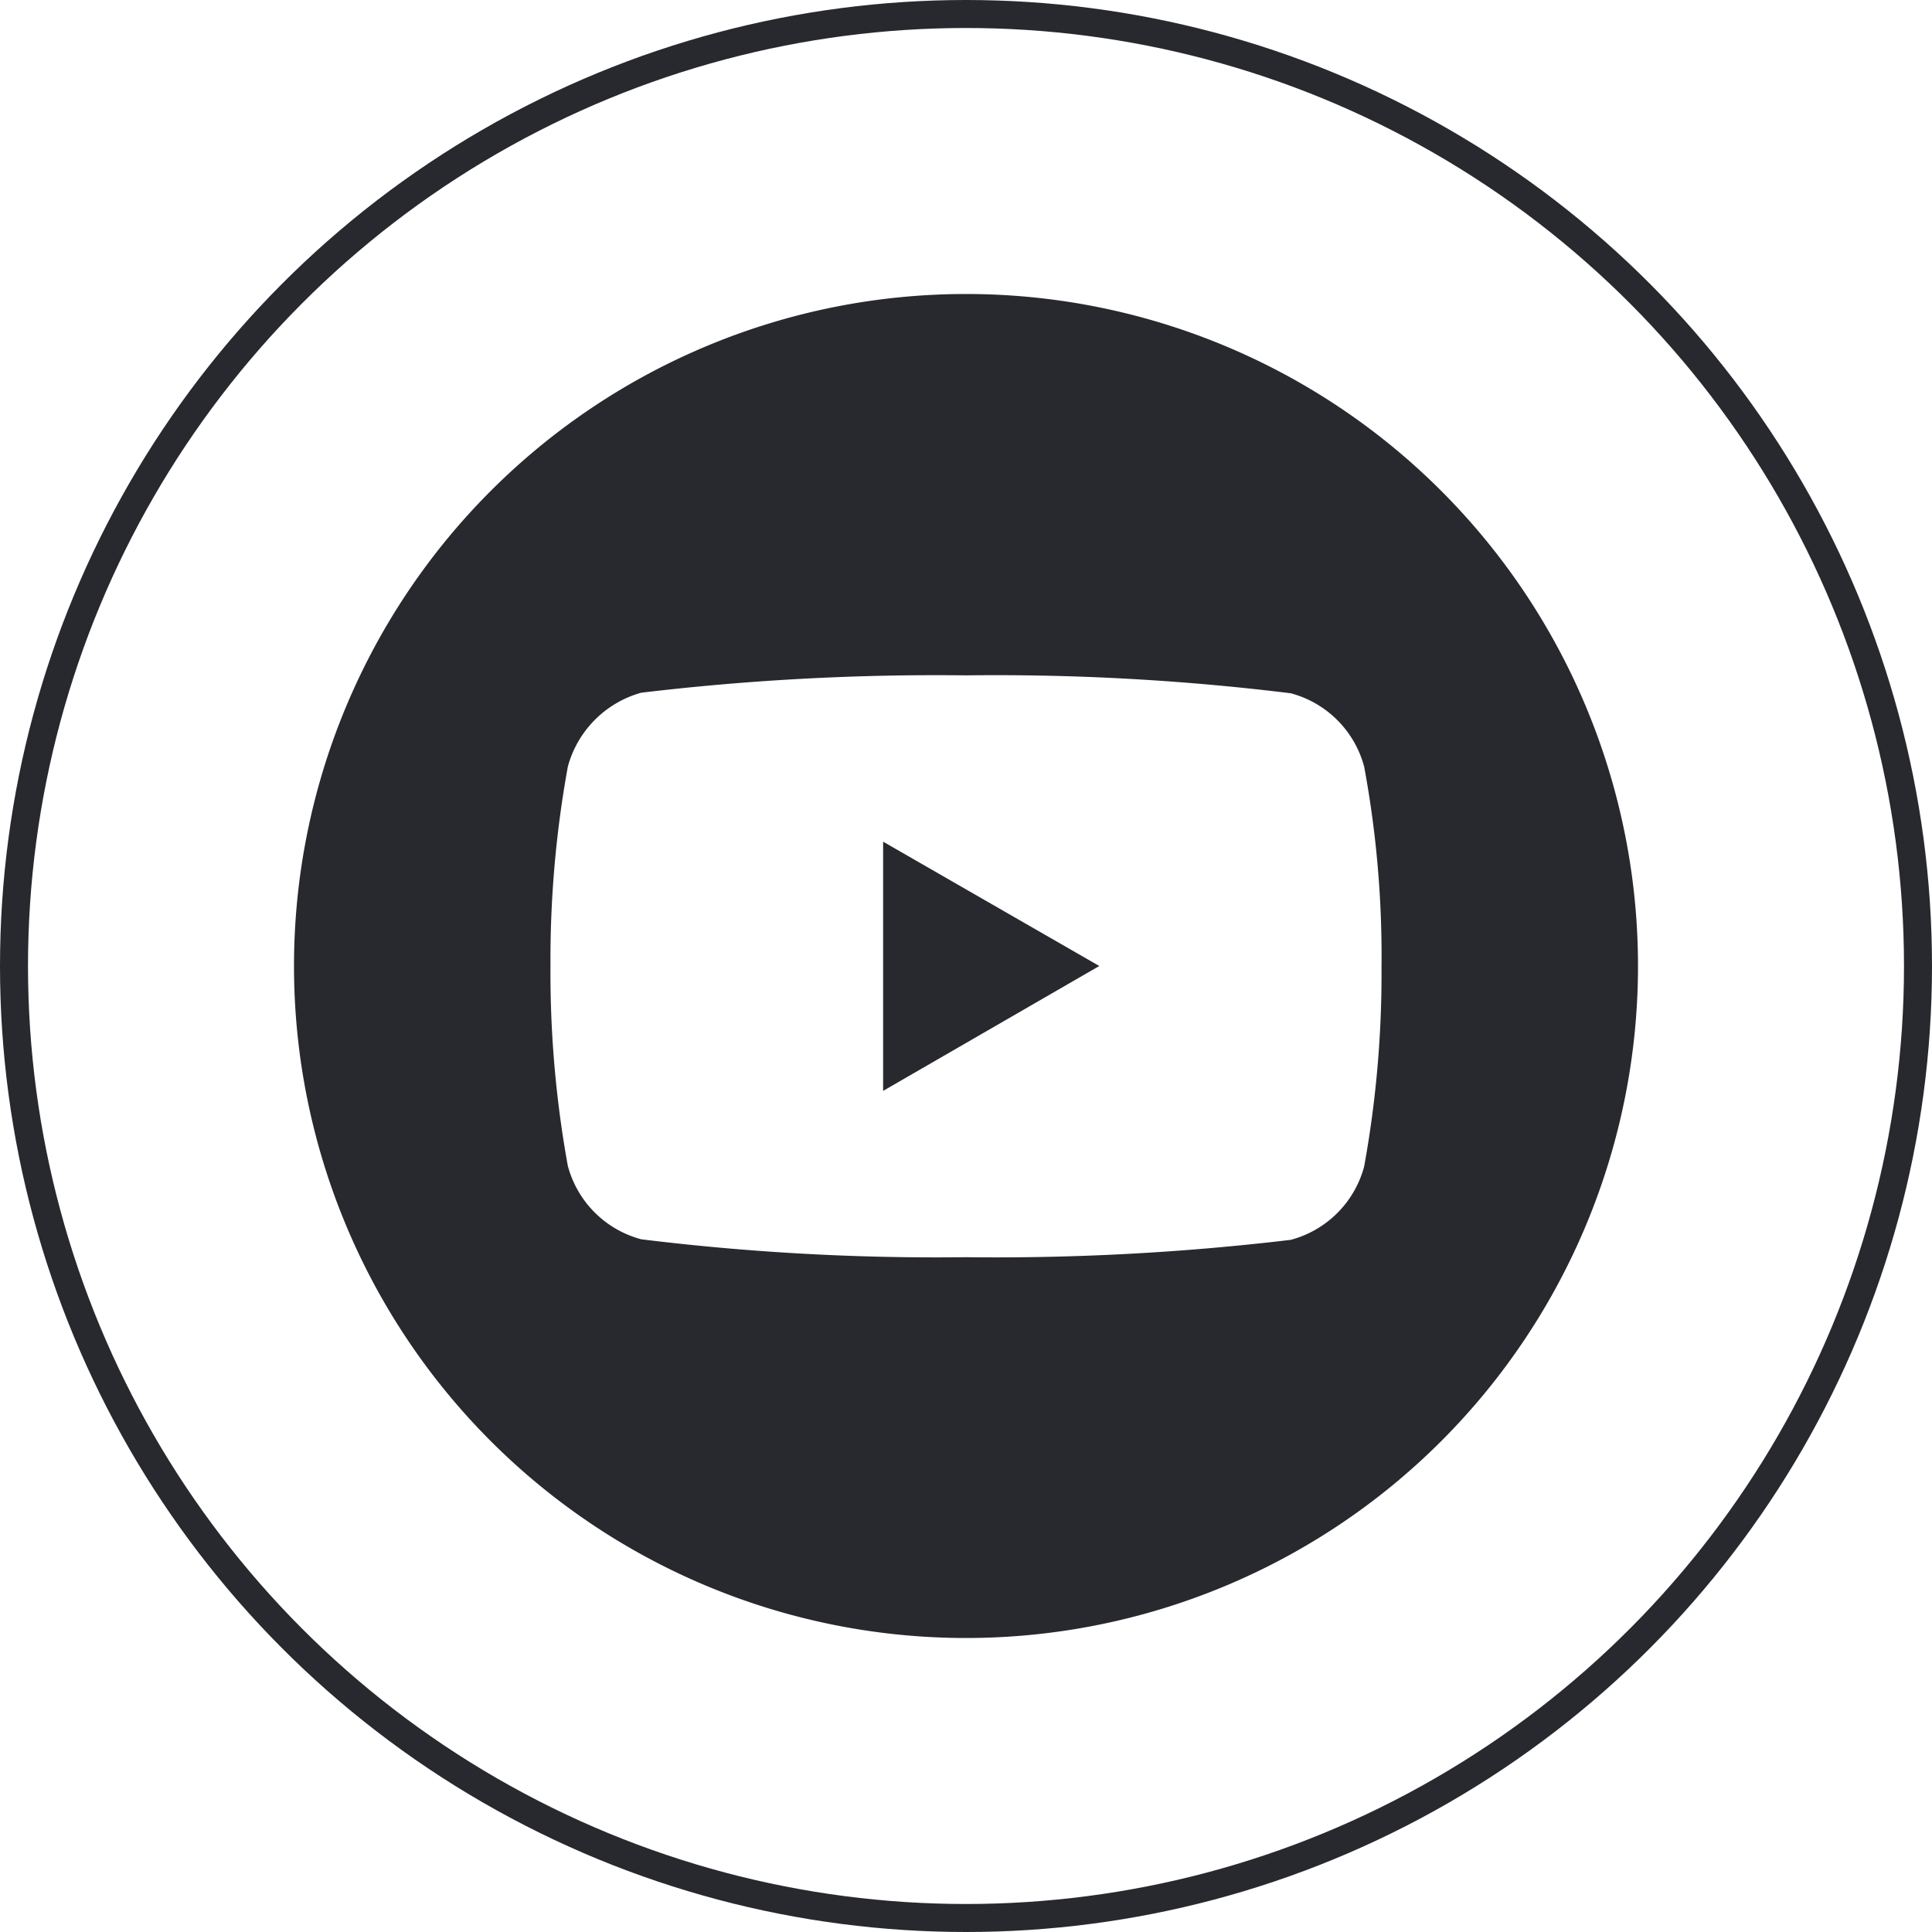 <svg xmlns="http://www.w3.org/2000/svg" viewBox="0 0 34.5 34.5"><defs><style>.cls-1{fill:none;stroke:#28292e;stroke-miterlimit:10;stroke-width:0.5px;}.cls-2{fill:#28292e;}</style></defs><g id="Layer_2" data-name="Layer 2"><g id="Layer_1-2" data-name="Layer 1"><circle class="cls-1" cx="17.25" cy="17.25" r="17"></circle><polygon class="cls-2" points="15.77 15.03 19.63 17.25 15.77 19.48 15.77 15.03"></polygon><path class="cls-2" d="M17.25,5.25a12,12,0,1,0,12,12A12,12,0,0,0,17.25,5.25Zm7.11,15.58a1.85,1.85,0,0,1-1.31,1.31,44.41,44.41,0,0,1-5.8.31,43.11,43.11,0,0,1-5.8-.32,1.85,1.85,0,0,1-1.31-1.31,19.26,19.26,0,0,1-.31-3.57,19.23,19.23,0,0,1,.31-3.56,1.88,1.88,0,0,1,1.31-1.32,44.41,44.41,0,0,1,5.8-.31,43,43,0,0,1,5.8.32,1.85,1.85,0,0,1,1.31,1.31,18.52,18.52,0,0,1,.31,3.58A19.23,19.23,0,0,1,24.36,20.83Z"></path></g></g></svg>
